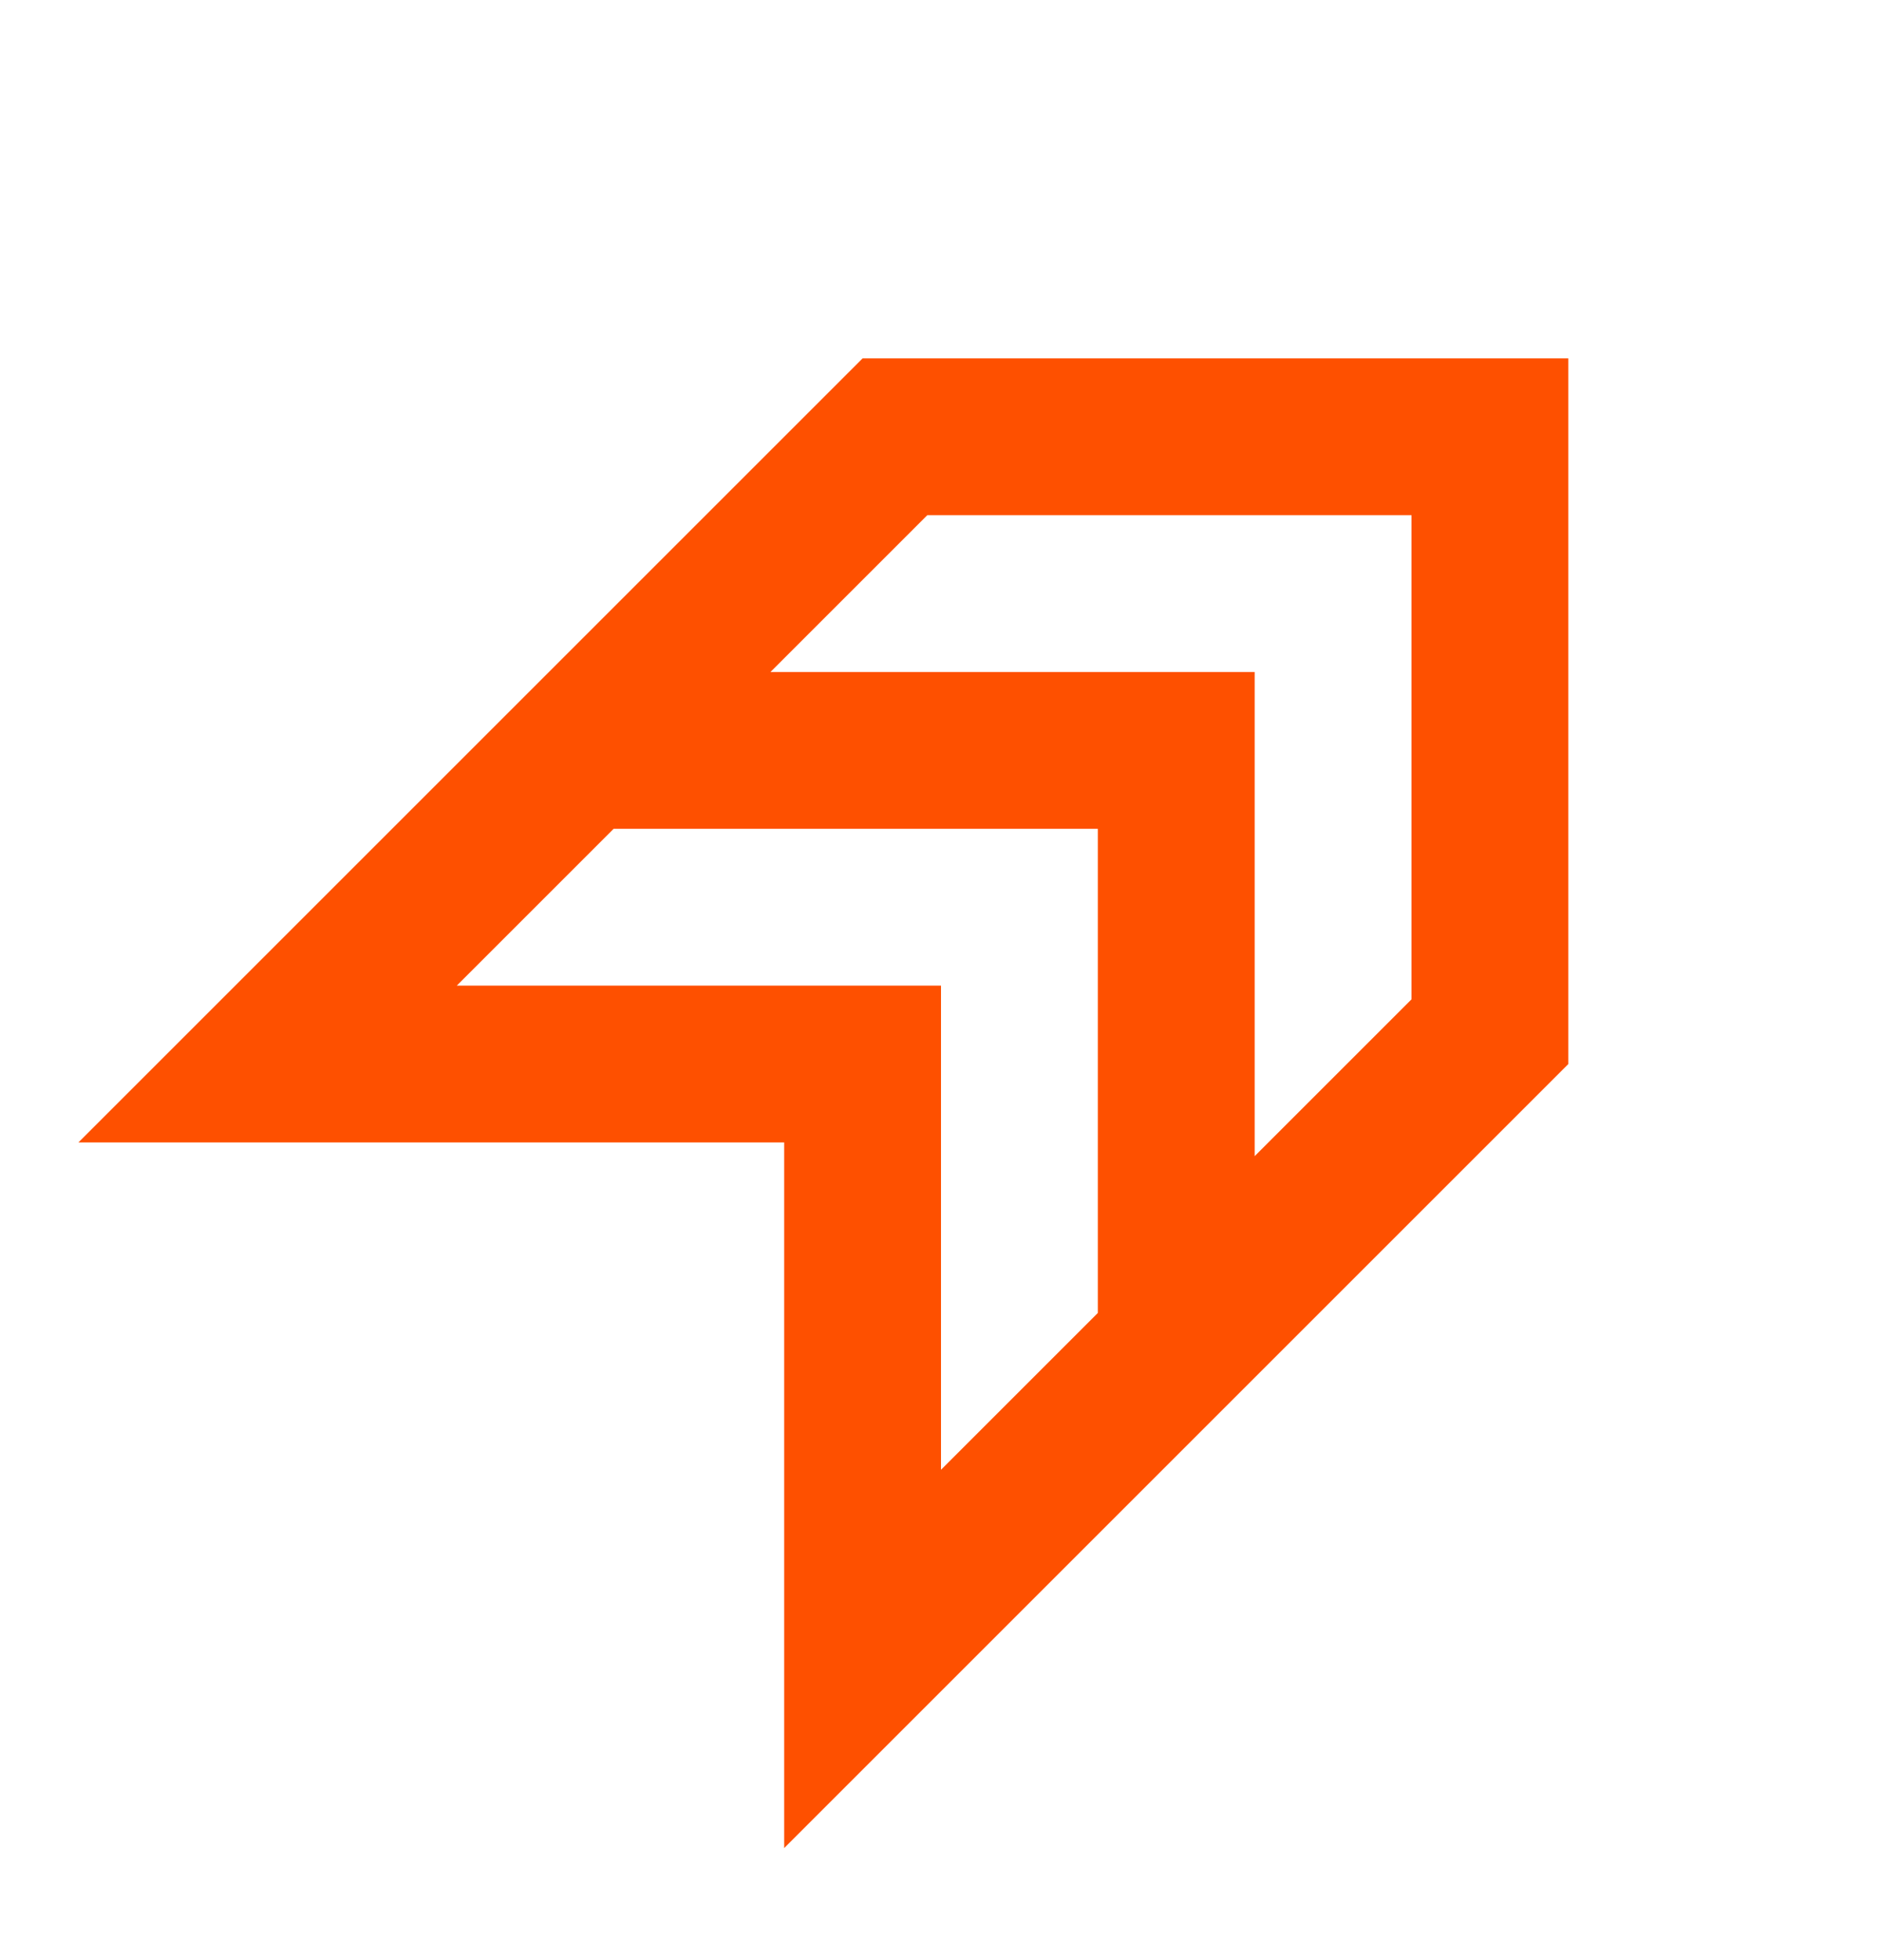 <?xml version="1.0" encoding="UTF-8"?> <svg xmlns="http://www.w3.org/2000/svg" width="24" height="25" viewBox="0 0 24 25" fill="none"><mask id="mask0_183_313" style="mask-type:alpha" maskUnits="userSpaceOnUse" x="0" y="0" width="24" height="25"><rect y="0.571" width="24" height="24" fill="#D9D9D9"></rect></mask><g mask="url(#mask0_183_313)"><path d="M10 23.571V14.571H1L11 4.571H20V13.571L10 23.571ZM16 14.746L18 12.746V6.571H11.825L9.825 8.571H16V14.746ZM12 18.746L14 16.746V10.571H7.825L5.825 12.571H12V18.746Z" fill="#FE5000"></path></g></svg>